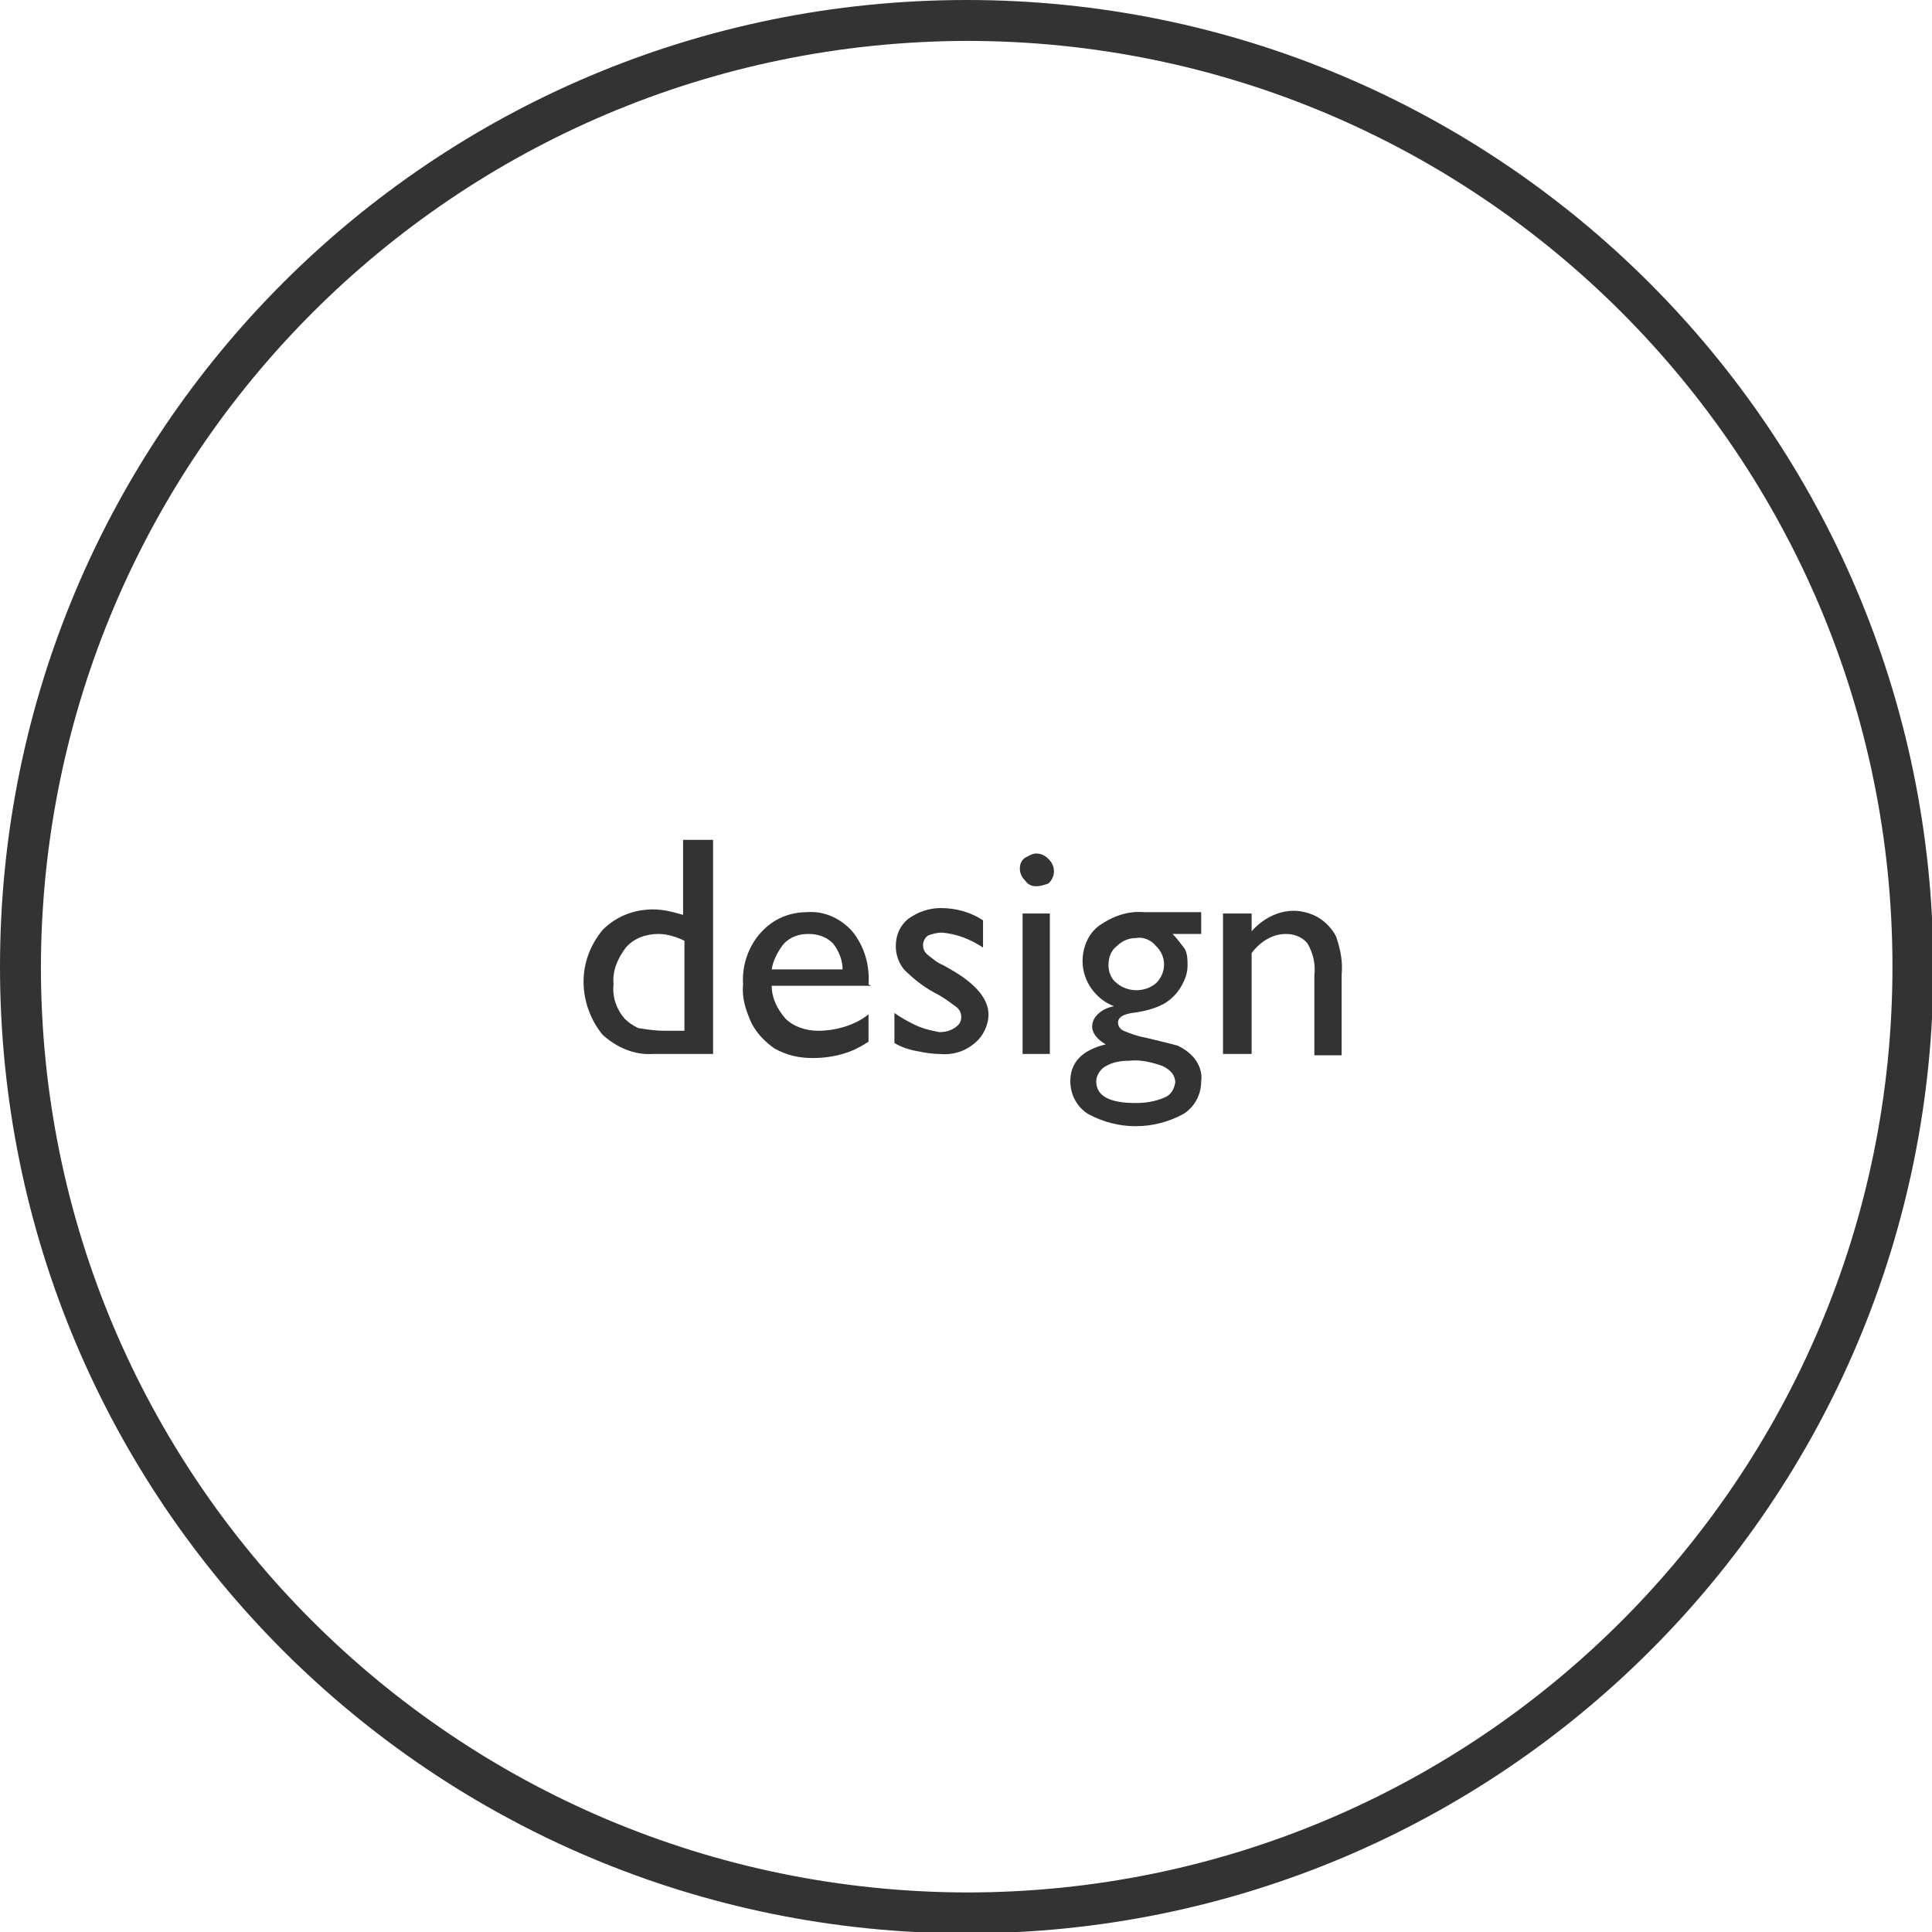 <?xml version="1.0" encoding="utf-8"?>
<!-- Generator: Adobe Illustrator 26.3.1, SVG Export Plug-In . SVG Version: 6.00 Build 0)  -->
<svg version="1.1" id="レイヤー_1" xmlns="http://www.w3.org/2000/svg" xmlns:xlink="http://www.w3.org/1999/xlink" x="0px"
	 y="0px" viewBox="0 0 141.7 141.7" style="enable-background:new 0 0 141.7 141.7;" xml:space="preserve">
<style type="text/css">
	.st0{fill:#333333;}
</style>
<path class="st0" d="M70.9,3c37.5,0,67.9,30.4,67.9,67.9c0,37.5-30.4,67.9-67.9,67.9C33.4,138.7,3,108.4,3,70.9c0,0,0,0,0,0
	C3.1,33.4,33.4,3.1,70.9,3 M70.9,0C31.7,0,0,31.7,0,70.9s31.7,70.9,70.9,70.9s70.9-31.7,70.9-70.9C141.7,31.7,110,0,70.9,0
	C70.9,0,70.9,0,70.9,0L70.9,0z"/>
<path class="st0" d="M50.2,61.6h2.1v15.7h-4.4c-1.4,0.1-2.7-0.5-3.7-1.4c-0.9-1.1-1.4-2.5-1.4-3.9c0-1.4,0.5-2.7,1.4-3.8
	c1-1,2.3-1.5,3.7-1.5c0.8,0,1.5,0.2,2.2,0.4V61.6z M50.2,75.5V69c-0.6-0.3-1.3-0.5-1.9-0.5c-0.9,0-1.8,0.3-2.4,1
	c-0.6,0.8-1,1.7-0.9,2.7c-0.1,0.9,0.2,1.8,0.8,2.5c0.3,0.3,0.6,0.5,1,0.7c0.6,0.1,1.3,0.2,1.9,0.2H50.2z"/>
<path class="st0" d="M63.9,72.3h-7.3c0,0.9,0.4,1.7,1,2.4c0.6,0.6,1.5,0.9,2.4,0.9c1.3,0,2.7-0.4,3.7-1.2v2
	c-0.6,0.4-1.2,0.7-1.9,0.9c-0.7,0.2-1.4,0.3-2.2,0.3c-1,0-1.9-0.2-2.8-0.7c-0.7-0.5-1.3-1.1-1.7-1.9c-0.4-0.9-0.7-1.8-0.6-2.8
	c-0.1-1.4,0.4-2.8,1.3-3.8c0.9-1,2.1-1.5,3.4-1.5c1.3-0.1,2.5,0.5,3.3,1.4c0.9,1.1,1.3,2.5,1.2,3.9L63.9,72.3z M56.6,71.1h5.2
	c0-0.7-0.3-1.4-0.7-1.9c-0.5-0.5-1.1-0.7-1.8-0.7c-0.7,0-1.3,0.2-1.8,0.7C57.1,69.7,56.7,70.4,56.6,71.1z"/>
<path class="st0" d="M65.6,76.5v-2.2c0.6,0.4,1.1,0.7,1.8,1c0.5,0.2,1,0.3,1.5,0.4c0.4,0,0.8-0.1,1.1-0.3c0.3-0.2,0.5-0.4,0.5-0.8
	c0-0.3-0.1-0.5-0.3-0.7c-0.4-0.3-0.8-0.6-1.3-0.9c-1-0.5-1.8-1.1-2.6-1.9c-0.4-0.5-0.6-1.1-0.6-1.7c0-0.8,0.3-1.5,0.9-2
	c0.7-0.5,1.5-0.8,2.4-0.8c1.1,0,2.2,0.3,3.1,0.9v2c-0.9-0.6-1.9-1-3-1.1c-0.4,0-0.7,0.1-1,0.2c-0.2,0.1-0.4,0.4-0.4,0.7
	c0,0.3,0.1,0.5,0.3,0.7c0.4,0.3,0.7,0.6,1.2,0.8l0.7,0.4c1.7,1,2.6,2.1,2.6,3.2c0,0.8-0.4,1.6-1,2.1c-0.7,0.6-1.6,0.9-2.6,0.8
	c-0.6,0-1.1-0.1-1.6-0.2C66.7,77,66.1,76.8,65.6,76.5z"/>
<path class="st0" d="M76,62.6c0.3,0,0.6,0.1,0.9,0.4c0.2,0.2,0.4,0.5,0.4,0.9c0,0.3-0.1,0.6-0.4,0.9C76.6,64.9,76.3,65,76,65
	c-0.3,0-0.6-0.1-0.8-0.4c-0.2-0.2-0.4-0.5-0.4-0.9c0-0.3,0.1-0.6,0.4-0.8C75.4,62.8,75.7,62.6,76,62.6z M75,67h2v10.3h-2V67z"/>
<path class="st0" d="M79.4,70.5c0-1,0.4-2,1.2-2.6c1-0.7,2.1-1.1,3.3-1h4.2v1.6h-2.1c0.3,0.3,0.6,0.7,0.9,1.1
	c0.2,0.4,0.2,0.8,0.2,1.2c0,0.6-0.2,1.1-0.5,1.6c-0.3,0.5-0.7,0.9-1.2,1.2c-0.7,0.4-1.6,0.6-2.4,0.7C82.4,74.4,82,74.6,82,75
	c0,0.3,0.2,0.5,0.4,0.6c0.5,0.2,1,0.4,1.6,0.5c0.8,0.2,1.7,0.4,2.4,0.6c0.4,0.2,0.7,0.4,1,0.7c0.5,0.5,0.8,1.2,0.7,1.9
	c0,1-0.5,1.9-1.3,2.4c-2.2,1.2-4.8,1.2-7,0c-0.8-0.5-1.3-1.4-1.3-2.4c0-1.4,0.9-2.3,2.6-2.7c-0.7-0.4-1-0.9-1-1.3
	c0-0.4,0.2-0.7,0.4-0.9c0.3-0.3,0.7-0.5,1.2-0.6C80.4,73.3,79.4,72,79.4,70.5z M82.8,77.8c-0.6,0-1.2,0.1-1.7,0.4
	c-0.4,0.2-0.7,0.7-0.7,1.1c0,1.1,1,1.6,2.9,1.6c0.7,0,1.4-0.1,2.1-0.4c0.5-0.2,0.7-0.6,0.8-1.1c0-0.5-0.3-0.9-0.9-1.2
	C84.5,77.9,83.6,77.7,82.8,77.8z M83.3,68.8c-0.5,0-1,0.2-1.4,0.6c-0.4,0.3-0.6,0.8-0.6,1.4c0,0.5,0.2,1,0.6,1.3
	c0.8,0.7,2.1,0.7,2.9,0c0.7-0.7,0.8-1.8,0.1-2.6c0,0-0.1-0.1-0.1-0.1C84.4,68.9,83.8,68.7,83.3,68.8L83.3,68.8z"/>
<path class="st0" d="M91.8,67v1.3c0.8-0.9,1.9-1.5,3.1-1.5c0.6,0,1.3,0.2,1.8,0.5c0.5,0.3,1,0.8,1.3,1.4c0.3,0.9,0.5,1.8,0.4,2.8
	v5.9h-2v-5.9c0.1-0.8-0.1-1.6-0.5-2.3c-0.4-0.5-1-0.7-1.6-0.7c-1,0-1.9,0.6-2.5,1.4v7.4h-2.1V67H91.8z"/>
</svg>
